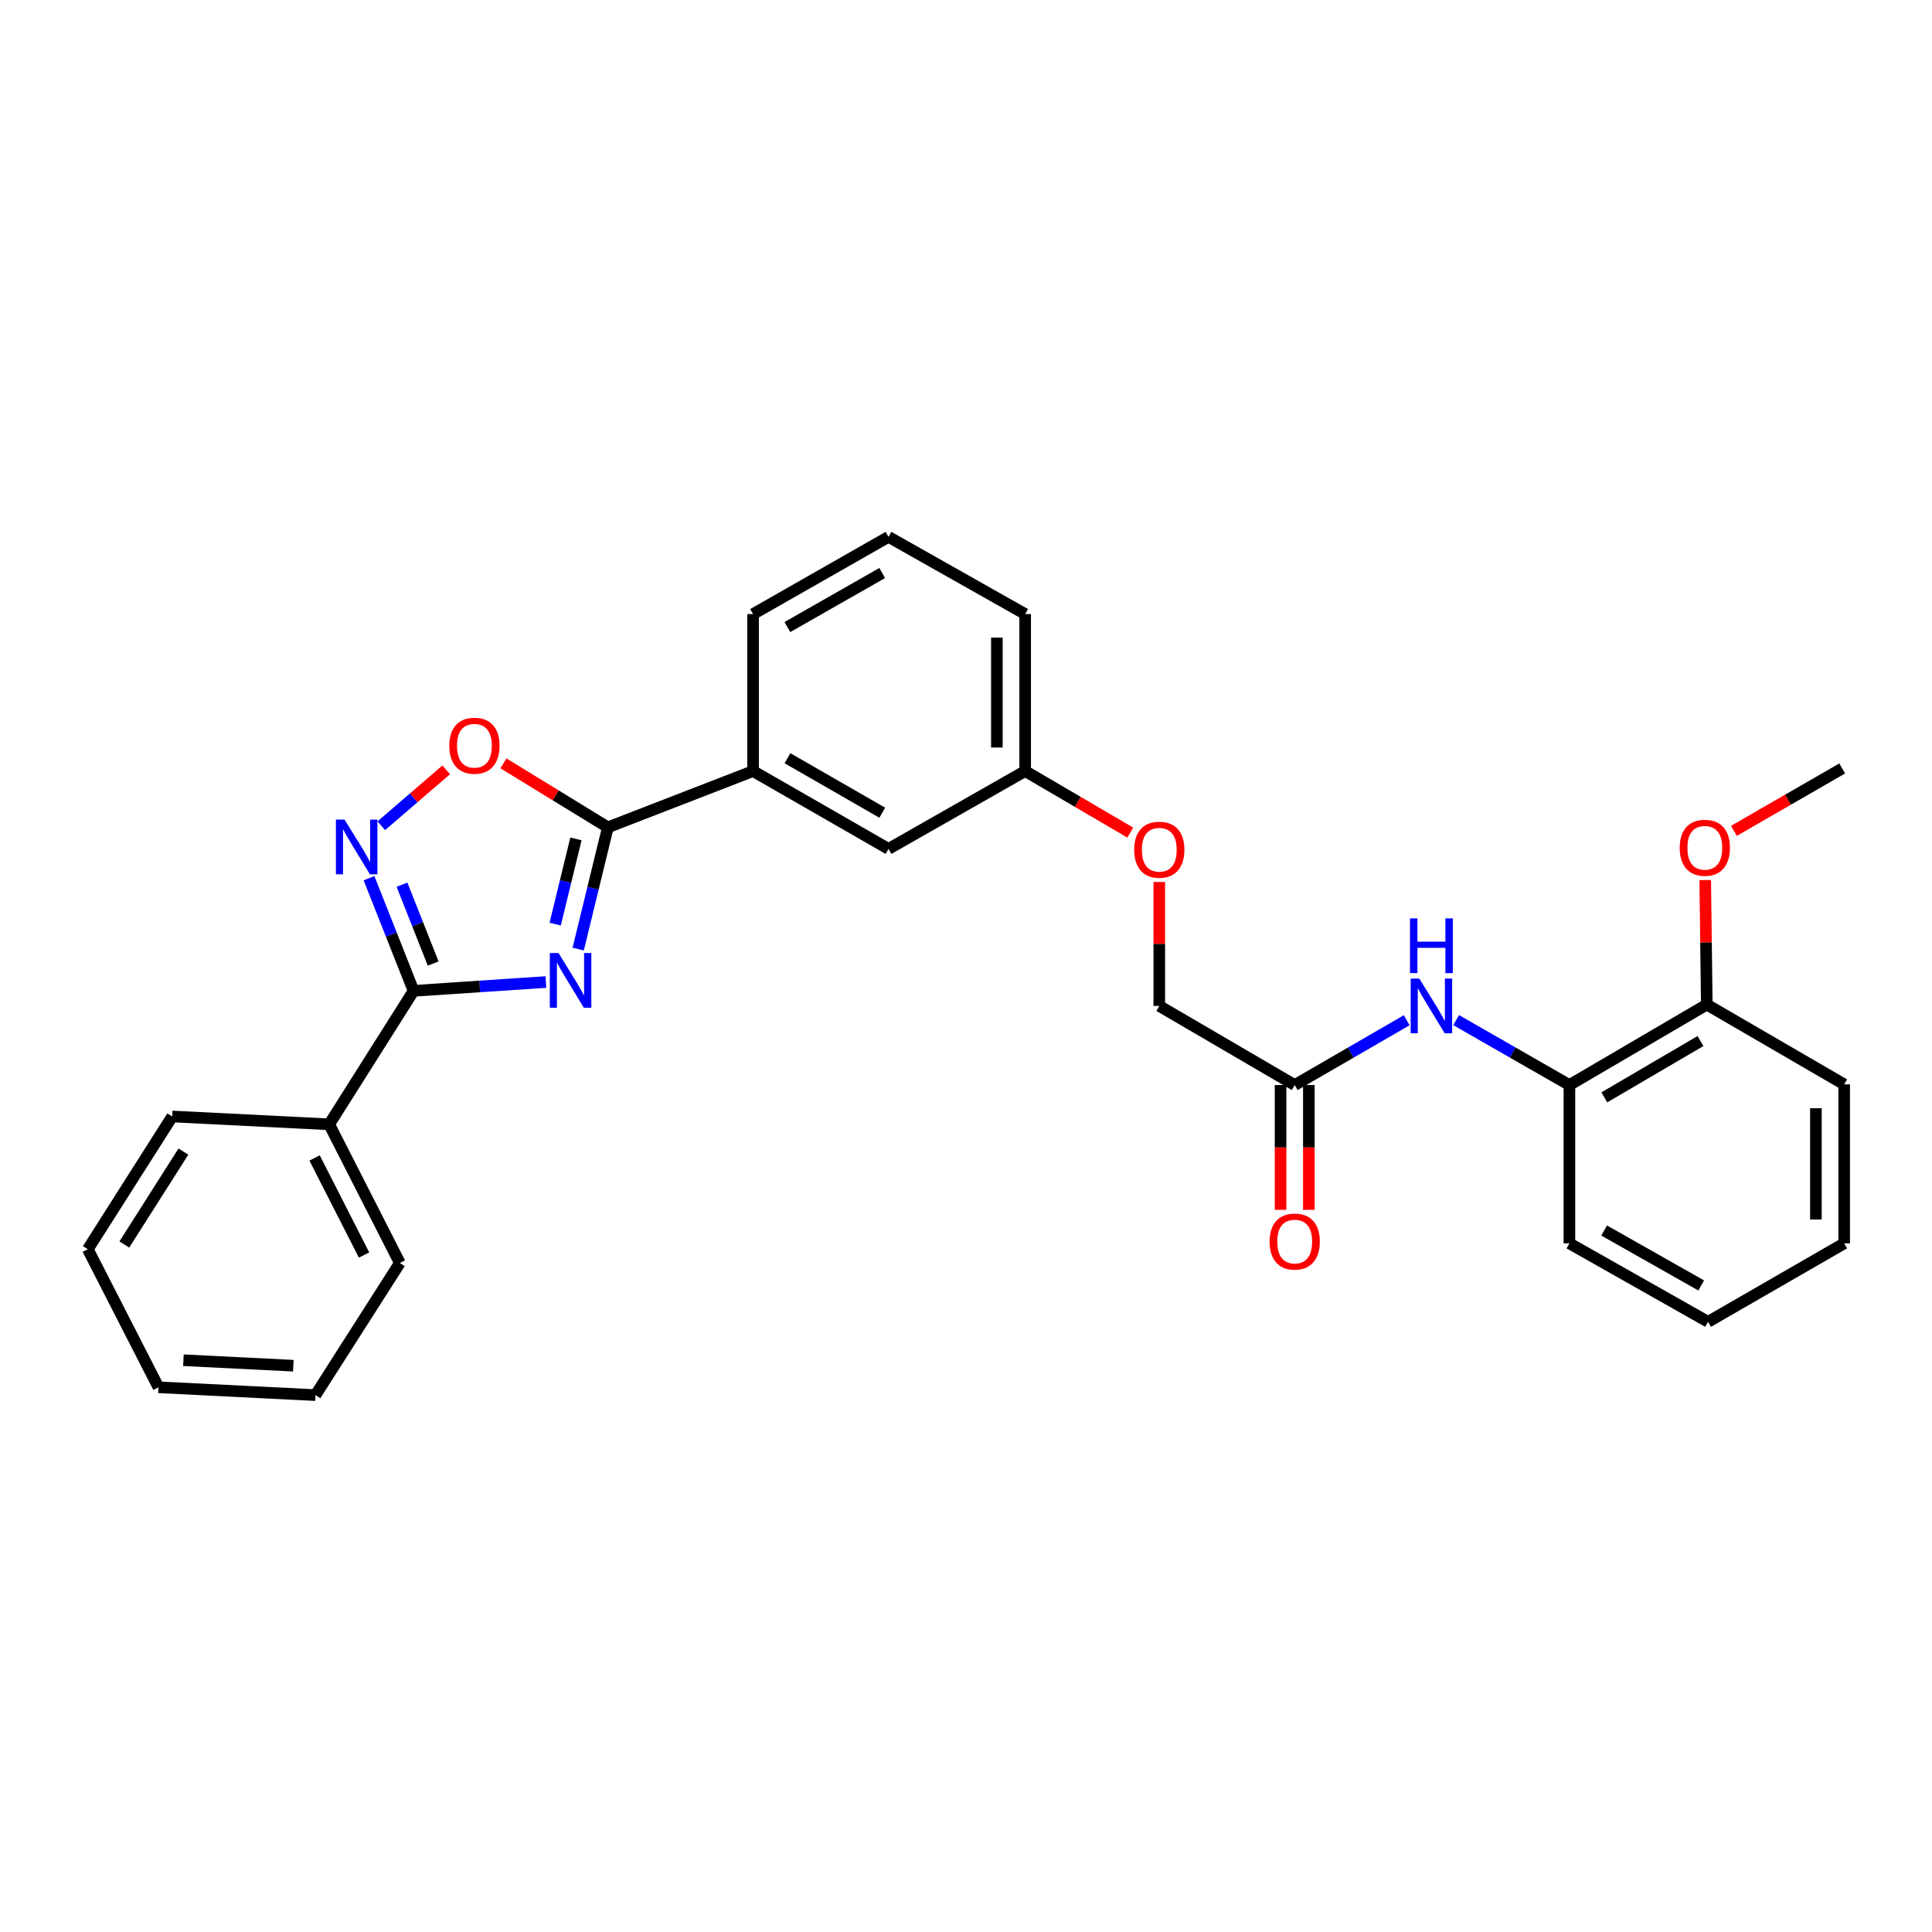 <?xml version='1.0' encoding='iso-8859-1'?>
<svg version='1.1' baseProfile='full'
              xmlns='http://www.w3.org/2000/svg'
                      xmlns:rdkit='http://www.rdkit.org/xml'
                      xmlns:xlink='http://www.w3.org/1999/xlink'
                  xml:space='preserve'
width='1000px' height='1000px' viewBox='0 0 1000 1000'>
<!-- END OF HEADER -->
<rect style='opacity:1.0;fill:#FFFFFF;stroke:none' width='1000' height='1000' x='0' y='0'> </rect>
<path class='bond-0' d='M 282.551,508.294 L 248.309,510.583' style='fill:none;fill-rule:evenodd;stroke:#0000FF;stroke-width:6px;stroke-linecap:butt;stroke-linejoin:miter;stroke-opacity:1' />
<path class='bond-0' d='M 248.309,510.583 L 214.066,512.871' style='fill:none;fill-rule:evenodd;stroke:#000000;stroke-width:6px;stroke-linecap:butt;stroke-linejoin:miter;stroke-opacity:1' />
<path class='bond-1' d='M 299.275,491.242 L 306.952,459.735' style='fill:none;fill-rule:evenodd;stroke:#0000FF;stroke-width:6px;stroke-linecap:butt;stroke-linejoin:miter;stroke-opacity:1' />
<path class='bond-1' d='M 306.952,459.735 L 314.63,428.228' style='fill:none;fill-rule:evenodd;stroke:#000000;stroke-width:6px;stroke-linecap:butt;stroke-linejoin:miter;stroke-opacity:1' />
<path class='bond-1' d='M 287.358,478.324 L 292.733,456.27' style='fill:none;fill-rule:evenodd;stroke:#0000FF;stroke-width:6px;stroke-linecap:butt;stroke-linejoin:miter;stroke-opacity:1' />
<path class='bond-1' d='M 292.733,456.27 L 298.107,434.215' style='fill:none;fill-rule:evenodd;stroke:#000000;stroke-width:6px;stroke-linecap:butt;stroke-linejoin:miter;stroke-opacity:1' />
<path class='bond-2' d='M 214.066,512.871 L 202.533,483.709' style='fill:none;fill-rule:evenodd;stroke:#000000;stroke-width:6px;stroke-linecap:butt;stroke-linejoin:miter;stroke-opacity:1' />
<path class='bond-2' d='M 202.533,483.709 L 191,454.546' style='fill:none;fill-rule:evenodd;stroke:#0000FF;stroke-width:6px;stroke-linecap:butt;stroke-linejoin:miter;stroke-opacity:1' />
<path class='bond-2' d='M 224.216,498.74 L 216.143,478.326' style='fill:none;fill-rule:evenodd;stroke:#000000;stroke-width:6px;stroke-linecap:butt;stroke-linejoin:miter;stroke-opacity:1' />
<path class='bond-2' d='M 216.143,478.326 L 208.07,457.912' style='fill:none;fill-rule:evenodd;stroke:#0000FF;stroke-width:6px;stroke-linecap:butt;stroke-linejoin:miter;stroke-opacity:1' />
<path class='bond-8' d='M 214.066,512.871 L 170.387,581.944' style='fill:none;fill-rule:evenodd;stroke:#000000;stroke-width:6px;stroke-linecap:butt;stroke-linejoin:miter;stroke-opacity:1' />
<path class='bond-3' d='M 314.63,428.228 L 287.607,411.67' style='fill:none;fill-rule:evenodd;stroke:#000000;stroke-width:6px;stroke-linecap:butt;stroke-linejoin:miter;stroke-opacity:1' />
<path class='bond-3' d='M 287.607,411.67 L 260.583,395.112' style='fill:none;fill-rule:evenodd;stroke:#FF0000;stroke-width:6px;stroke-linecap:butt;stroke-linejoin:miter;stroke-opacity:1' />
<path class='bond-5' d='M 314.63,428.228 L 389.785,399.103' style='fill:none;fill-rule:evenodd;stroke:#000000;stroke-width:6px;stroke-linecap:butt;stroke-linejoin:miter;stroke-opacity:1' />
<path class='bond-29' d='M 197.359,427.405 L 214.163,412.937' style='fill:none;fill-rule:evenodd;stroke:#0000FF;stroke-width:6px;stroke-linecap:butt;stroke-linejoin:miter;stroke-opacity:1' />
<path class='bond-29' d='M 214.163,412.937 L 230.968,398.468' style='fill:none;fill-rule:evenodd;stroke:#FF0000;stroke-width:6px;stroke-linecap:butt;stroke-linejoin:miter;stroke-opacity:1' />
<path class='bond-4' d='M 728.112,528.067 L 699.126,544.842' style='fill:none;fill-rule:evenodd;stroke:#0000FF;stroke-width:6px;stroke-linecap:butt;stroke-linejoin:miter;stroke-opacity:1' />
<path class='bond-4' d='M 699.126,544.842 L 670.14,561.616' style='fill:none;fill-rule:evenodd;stroke:#000000;stroke-width:6px;stroke-linecap:butt;stroke-linejoin:miter;stroke-opacity:1' />
<path class='bond-7' d='M 753.695,528.006 L 783.011,544.811' style='fill:none;fill-rule:evenodd;stroke:#0000FF;stroke-width:6px;stroke-linecap:butt;stroke-linejoin:miter;stroke-opacity:1' />
<path class='bond-7' d='M 783.011,544.811 L 812.327,561.616' style='fill:none;fill-rule:evenodd;stroke:#000000;stroke-width:6px;stroke-linecap:butt;stroke-linejoin:miter;stroke-opacity:1' />
<path class='bond-9' d='M 389.785,399.103 L 459.89,439.392' style='fill:none;fill-rule:evenodd;stroke:#000000;stroke-width:6px;stroke-linecap:butt;stroke-linejoin:miter;stroke-opacity:1' />
<path class='bond-9' d='M 407.593,392.457 L 456.667,420.659' style='fill:none;fill-rule:evenodd;stroke:#000000;stroke-width:6px;stroke-linecap:butt;stroke-linejoin:miter;stroke-opacity:1' />
<path class='bond-16' d='M 389.785,399.103 L 389.785,317.842' style='fill:none;fill-rule:evenodd;stroke:#000000;stroke-width:6px;stroke-linecap:butt;stroke-linejoin:miter;stroke-opacity:1' />
<path class='bond-6' d='M 670.14,561.616 L 600.043,520.669' style='fill:none;fill-rule:evenodd;stroke:#000000;stroke-width:6px;stroke-linecap:butt;stroke-linejoin:miter;stroke-opacity:1' />
<path class='bond-11' d='M 662.823,561.616 L 662.823,593.913' style='fill:none;fill-rule:evenodd;stroke:#000000;stroke-width:6px;stroke-linecap:butt;stroke-linejoin:miter;stroke-opacity:1' />
<path class='bond-11' d='M 662.823,593.913 L 662.823,626.209' style='fill:none;fill-rule:evenodd;stroke:#FF0000;stroke-width:6px;stroke-linecap:butt;stroke-linejoin:miter;stroke-opacity:1' />
<path class='bond-11' d='M 677.458,561.616 L 677.458,593.913' style='fill:none;fill-rule:evenodd;stroke:#000000;stroke-width:6px;stroke-linecap:butt;stroke-linejoin:miter;stroke-opacity:1' />
<path class='bond-11' d='M 677.458,593.913 L 677.458,626.209' style='fill:none;fill-rule:evenodd;stroke:#FF0000;stroke-width:6px;stroke-linecap:butt;stroke-linejoin:miter;stroke-opacity:1' />
<path class='bond-10' d='M 812.327,561.616 L 883.432,519.97' style='fill:none;fill-rule:evenodd;stroke:#000000;stroke-width:6px;stroke-linecap:butt;stroke-linejoin:miter;stroke-opacity:1' />
<path class='bond-10' d='M 830.389,567.998 L 880.163,538.846' style='fill:none;fill-rule:evenodd;stroke:#000000;stroke-width:6px;stroke-linecap:butt;stroke-linejoin:miter;stroke-opacity:1' />
<path class='bond-18' d='M 812.327,561.616 L 812.327,643.56' style='fill:none;fill-rule:evenodd;stroke:#000000;stroke-width:6px;stroke-linecap:butt;stroke-linejoin:miter;stroke-opacity:1' />
<path class='bond-19' d='M 170.387,581.944 L 206.96,653.724' style='fill:none;fill-rule:evenodd;stroke:#000000;stroke-width:6px;stroke-linecap:butt;stroke-linejoin:miter;stroke-opacity:1' />
<path class='bond-19' d='M 162.832,599.355 L 188.433,649.601' style='fill:none;fill-rule:evenodd;stroke:#000000;stroke-width:6px;stroke-linecap:butt;stroke-linejoin:miter;stroke-opacity:1' />
<path class='bond-20' d='M 170.387,581.944 L 89.134,577.887' style='fill:none;fill-rule:evenodd;stroke:#000000;stroke-width:6px;stroke-linecap:butt;stroke-linejoin:miter;stroke-opacity:1' />
<path class='bond-14' d='M 459.89,439.392 L 530.621,399.103' style='fill:none;fill-rule:evenodd;stroke:#000000;stroke-width:6px;stroke-linecap:butt;stroke-linejoin:miter;stroke-opacity:1' />
<path class='bond-15' d='M 883.432,519.97 L 883.029,487.743' style='fill:none;fill-rule:evenodd;stroke:#000000;stroke-width:6px;stroke-linecap:butt;stroke-linejoin:miter;stroke-opacity:1' />
<path class='bond-15' d='M 883.029,487.743 L 882.626,455.516' style='fill:none;fill-rule:evenodd;stroke:#FF0000;stroke-width:6px;stroke-linecap:butt;stroke-linejoin:miter;stroke-opacity:1' />
<path class='bond-21' d='M 883.432,519.97 L 954.545,561.275' style='fill:none;fill-rule:evenodd;stroke:#000000;stroke-width:6px;stroke-linecap:butt;stroke-linejoin:miter;stroke-opacity:1' />
<path class='bond-12' d='M 585.032,430.948 L 557.827,415.025' style='fill:none;fill-rule:evenodd;stroke:#FF0000;stroke-width:6px;stroke-linecap:butt;stroke-linejoin:miter;stroke-opacity:1' />
<path class='bond-12' d='M 557.827,415.025 L 530.621,399.103' style='fill:none;fill-rule:evenodd;stroke:#000000;stroke-width:6px;stroke-linecap:butt;stroke-linejoin:miter;stroke-opacity:1' />
<path class='bond-13' d='M 600.043,456.517 L 600.043,488.593' style='fill:none;fill-rule:evenodd;stroke:#FF0000;stroke-width:6px;stroke-linecap:butt;stroke-linejoin:miter;stroke-opacity:1' />
<path class='bond-13' d='M 600.043,488.593 L 600.043,520.669' style='fill:none;fill-rule:evenodd;stroke:#000000;stroke-width:6px;stroke-linecap:butt;stroke-linejoin:miter;stroke-opacity:1' />
<path class='bond-30' d='M 530.621,399.103 L 530.621,317.842' style='fill:none;fill-rule:evenodd;stroke:#000000;stroke-width:6px;stroke-linecap:butt;stroke-linejoin:miter;stroke-opacity:1' />
<path class='bond-30' d='M 515.985,386.914 L 515.985,330.031' style='fill:none;fill-rule:evenodd;stroke:#000000;stroke-width:6px;stroke-linecap:butt;stroke-linejoin:miter;stroke-opacity:1' />
<path class='bond-23' d='M 897.467,430.05 L 925.494,413.898' style='fill:none;fill-rule:evenodd;stroke:#FF0000;stroke-width:6px;stroke-linecap:butt;stroke-linejoin:miter;stroke-opacity:1' />
<path class='bond-23' d='M 925.494,413.898 L 953.521,397.745' style='fill:none;fill-rule:evenodd;stroke:#000000;stroke-width:6px;stroke-linecap:butt;stroke-linejoin:miter;stroke-opacity:1' />
<path class='bond-17' d='M 389.785,317.842 L 459.89,277.886' style='fill:none;fill-rule:evenodd;stroke:#000000;stroke-width:6px;stroke-linecap:butt;stroke-linejoin:miter;stroke-opacity:1' />
<path class='bond-17' d='M 407.548,324.564 L 456.621,296.595' style='fill:none;fill-rule:evenodd;stroke:#000000;stroke-width:6px;stroke-linecap:butt;stroke-linejoin:miter;stroke-opacity:1' />
<path class='bond-22' d='M 459.89,277.886 L 530.621,317.842' style='fill:none;fill-rule:evenodd;stroke:#000000;stroke-width:6px;stroke-linecap:butt;stroke-linejoin:miter;stroke-opacity:1' />
<path class='bond-24' d='M 812.327,643.56 L 884.099,684.175' style='fill:none;fill-rule:evenodd;stroke:#000000;stroke-width:6px;stroke-linecap:butt;stroke-linejoin:miter;stroke-opacity:1' />
<path class='bond-24' d='M 830.301,636.915 L 880.541,665.345' style='fill:none;fill-rule:evenodd;stroke:#000000;stroke-width:6px;stroke-linecap:butt;stroke-linejoin:miter;stroke-opacity:1' />
<path class='bond-25' d='M 206.96,653.724 L 163.28,722.114' style='fill:none;fill-rule:evenodd;stroke:#000000;stroke-width:6px;stroke-linecap:butt;stroke-linejoin:miter;stroke-opacity:1' />
<path class='bond-26' d='M 89.134,577.887 L 45.455,646.601' style='fill:none;fill-rule:evenodd;stroke:#000000;stroke-width:6px;stroke-linecap:butt;stroke-linejoin:miter;stroke-opacity:1' />
<path class='bond-26' d='M 94.934,596.045 L 64.358,644.146' style='fill:none;fill-rule:evenodd;stroke:#000000;stroke-width:6px;stroke-linecap:butt;stroke-linejoin:miter;stroke-opacity:1' />
<path class='bond-32' d='M 954.545,561.275 L 954.545,643.56' style='fill:none;fill-rule:evenodd;stroke:#000000;stroke-width:6px;stroke-linecap:butt;stroke-linejoin:miter;stroke-opacity:1' />
<path class='bond-32' d='M 939.91,573.618 L 939.91,631.218' style='fill:none;fill-rule:evenodd;stroke:#000000;stroke-width:6px;stroke-linecap:butt;stroke-linejoin:miter;stroke-opacity:1' />
<path class='bond-27' d='M 884.099,684.175 L 954.545,643.56' style='fill:none;fill-rule:evenodd;stroke:#000000;stroke-width:6px;stroke-linecap:butt;stroke-linejoin:miter;stroke-opacity:1' />
<path class='bond-31' d='M 163.28,722.114 L 82.019,718.056' style='fill:none;fill-rule:evenodd;stroke:#000000;stroke-width:6px;stroke-linecap:butt;stroke-linejoin:miter;stroke-opacity:1' />
<path class='bond-31' d='M 151.821,706.887 L 94.939,704.047' style='fill:none;fill-rule:evenodd;stroke:#000000;stroke-width:6px;stroke-linecap:butt;stroke-linejoin:miter;stroke-opacity:1' />
<path class='bond-28' d='M 45.455,646.601 L 82.019,718.056' style='fill:none;fill-rule:evenodd;stroke:#000000;stroke-width:6px;stroke-linecap:butt;stroke-linejoin:miter;stroke-opacity:1' />
<path  class='atom-0' d='M 289.067 493.28
L 298.347 508.28
Q 299.267 509.76, 300.747 512.44
Q 302.227 515.12, 302.307 515.28
L 302.307 493.28
L 306.067 493.28
L 306.067 521.6
L 302.187 521.6
L 292.227 505.2
Q 291.067 503.28, 289.827 501.08
Q 288.627 498.88, 288.267 498.2
L 288.267 521.6
L 284.587 521.6
L 284.587 493.28
L 289.067 493.28
' fill='#0000FF'/>
<path  class='atom-3' d='M 178.348 424.224
L 187.628 439.224
Q 188.548 440.704, 190.028 443.384
Q 191.508 446.064, 191.588 446.224
L 191.588 424.224
L 195.348 424.224
L 195.348 452.544
L 191.468 452.544
L 181.508 436.144
Q 180.348 434.224, 179.108 432.024
Q 177.908 429.824, 177.548 429.144
L 177.548 452.544
L 173.868 452.544
L 173.868 424.224
L 178.348 424.224
' fill='#0000FF'/>
<path  class='atom-4' d='M 232.558 385.986
Q 232.558 379.186, 235.918 375.386
Q 239.278 371.586, 245.558 371.586
Q 251.838 371.586, 255.198 375.386
Q 258.558 379.186, 258.558 385.986
Q 258.558 392.866, 255.158 396.786
Q 251.758 400.666, 245.558 400.666
Q 239.318 400.666, 235.918 396.786
Q 232.558 392.906, 232.558 385.986
M 245.558 397.466
Q 249.878 397.466, 252.198 394.586
Q 254.558 391.666, 254.558 385.986
Q 254.558 380.426, 252.198 377.626
Q 249.878 374.786, 245.558 374.786
Q 241.238 374.786, 238.878 377.586
Q 236.558 380.386, 236.558 385.986
Q 236.558 391.706, 238.878 394.586
Q 241.238 397.466, 245.558 397.466
' fill='#FF0000'/>
<path  class='atom-5' d='M 734.636 506.509
L 743.916 521.509
Q 744.836 522.989, 746.316 525.669
Q 747.796 528.349, 747.876 528.509
L 747.876 506.509
L 751.636 506.509
L 751.636 534.829
L 747.756 534.829
L 737.796 518.429
Q 736.636 516.509, 735.396 514.309
Q 734.196 512.109, 733.836 511.429
L 733.836 534.829
L 730.156 534.829
L 730.156 506.509
L 734.636 506.509
' fill='#0000FF'/>
<path  class='atom-5' d='M 729.816 475.357
L 733.656 475.357
L 733.656 487.397
L 748.136 487.397
L 748.136 475.357
L 751.976 475.357
L 751.976 503.677
L 748.136 503.677
L 748.136 490.597
L 733.656 490.597
L 733.656 503.677
L 729.816 503.677
L 729.816 475.357
' fill='#0000FF'/>
<path  class='atom-12' d='M 657.14 642.632
Q 657.14 635.832, 660.5 632.032
Q 663.86 628.232, 670.14 628.232
Q 676.42 628.232, 679.78 632.032
Q 683.14 635.832, 683.14 642.632
Q 683.14 649.512, 679.74 653.432
Q 676.34 657.312, 670.14 657.312
Q 663.9 657.312, 660.5 653.432
Q 657.14 649.552, 657.14 642.632
M 670.14 654.112
Q 674.46 654.112, 676.78 651.232
Q 679.14 648.312, 679.14 642.632
Q 679.14 637.072, 676.78 634.272
Q 674.46 631.432, 670.14 631.432
Q 665.82 631.432, 663.46 634.232
Q 661.14 637.032, 661.14 642.632
Q 661.14 648.352, 663.46 651.232
Q 665.82 654.112, 670.14 654.112
' fill='#FF0000'/>
<path  class='atom-13' d='M 587.043 439.813
Q 587.043 433.013, 590.403 429.213
Q 593.763 425.413, 600.043 425.413
Q 606.323 425.413, 609.683 429.213
Q 613.043 433.013, 613.043 439.813
Q 613.043 446.693, 609.643 450.613
Q 606.243 454.493, 600.043 454.493
Q 593.803 454.493, 590.403 450.613
Q 587.043 446.733, 587.043 439.813
M 600.043 451.293
Q 604.363 451.293, 606.683 448.413
Q 609.043 445.493, 609.043 439.813
Q 609.043 434.253, 606.683 431.453
Q 604.363 428.613, 600.043 428.613
Q 595.723 428.613, 593.363 431.413
Q 591.043 434.213, 591.043 439.813
Q 591.043 445.533, 593.363 448.413
Q 595.723 451.293, 600.043 451.293
' fill='#FF0000'/>
<path  class='atom-16' d='M 869.416 438.805
Q 869.416 432.005, 872.776 428.205
Q 876.136 424.405, 882.416 424.405
Q 888.696 424.405, 892.056 428.205
Q 895.416 432.005, 895.416 438.805
Q 895.416 445.685, 892.016 449.605
Q 888.616 453.485, 882.416 453.485
Q 876.176 453.485, 872.776 449.605
Q 869.416 445.725, 869.416 438.805
M 882.416 450.285
Q 886.736 450.285, 889.056 447.405
Q 891.416 444.485, 891.416 438.805
Q 891.416 433.245, 889.056 430.445
Q 886.736 427.605, 882.416 427.605
Q 878.096 427.605, 875.736 430.405
Q 873.416 433.205, 873.416 438.805
Q 873.416 444.525, 875.736 447.405
Q 878.096 450.285, 882.416 450.285
' fill='#FF0000'/>
</svg>
